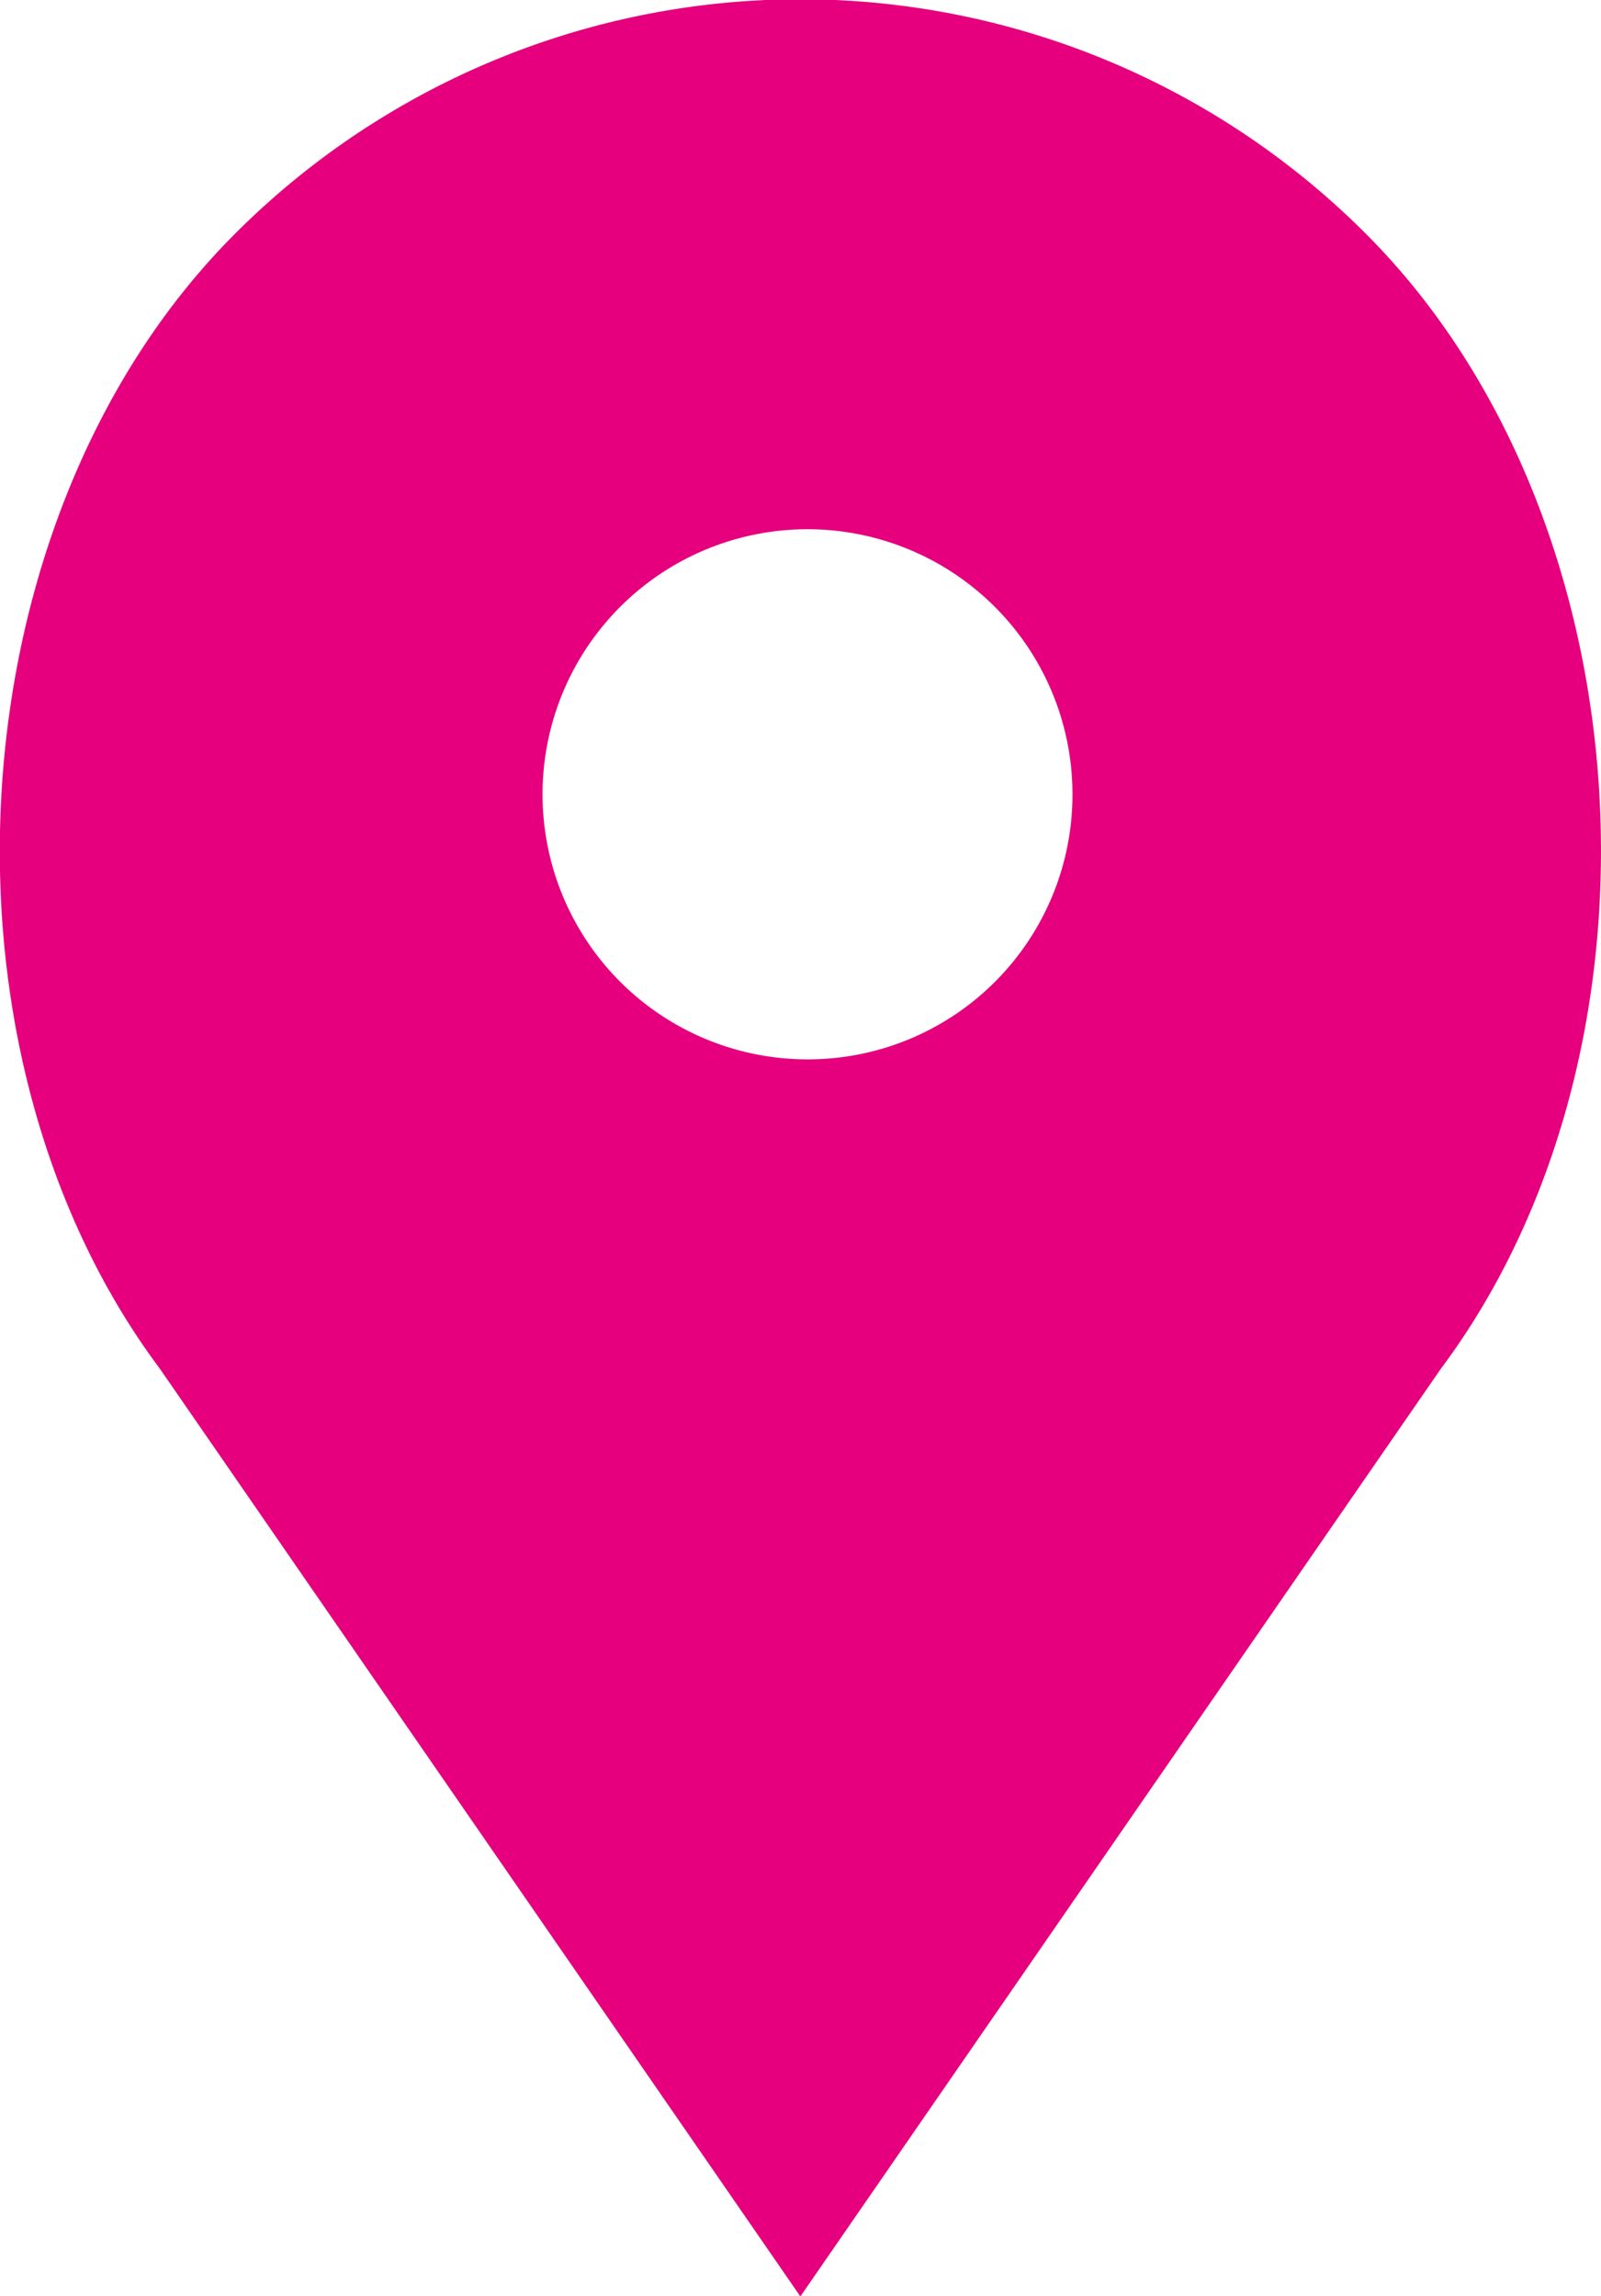 <svg xmlns="http://www.w3.org/2000/svg" width="24" height="34.406" viewBox="0 0 24 34.406">
<defs>
    <style>
      .cls-1 {
        fill: #e6007e;
        fill-rule: evenodd;
      }
    </style>
  </defs>
  <path id="Shape_744_copy_5" data-name="Shape 744 copy 5" class="cls-1" d="M233.485,378.013h0a11.979,11.979,0,0,0-16.972,0h0c-4.223,4.234-4.7,12.205-1.115,17l9.6,13.9,9.6-13.9C238.183,390.218,237.708,382.247,233.485,378.013Zm-8.369,12.362a3.972,3.972,0,1,1,3.961-3.971A3.967,3.967,0,0,1,225.116,390.375Z" transform="translate(-213 -374.5)"/>
</svg>
